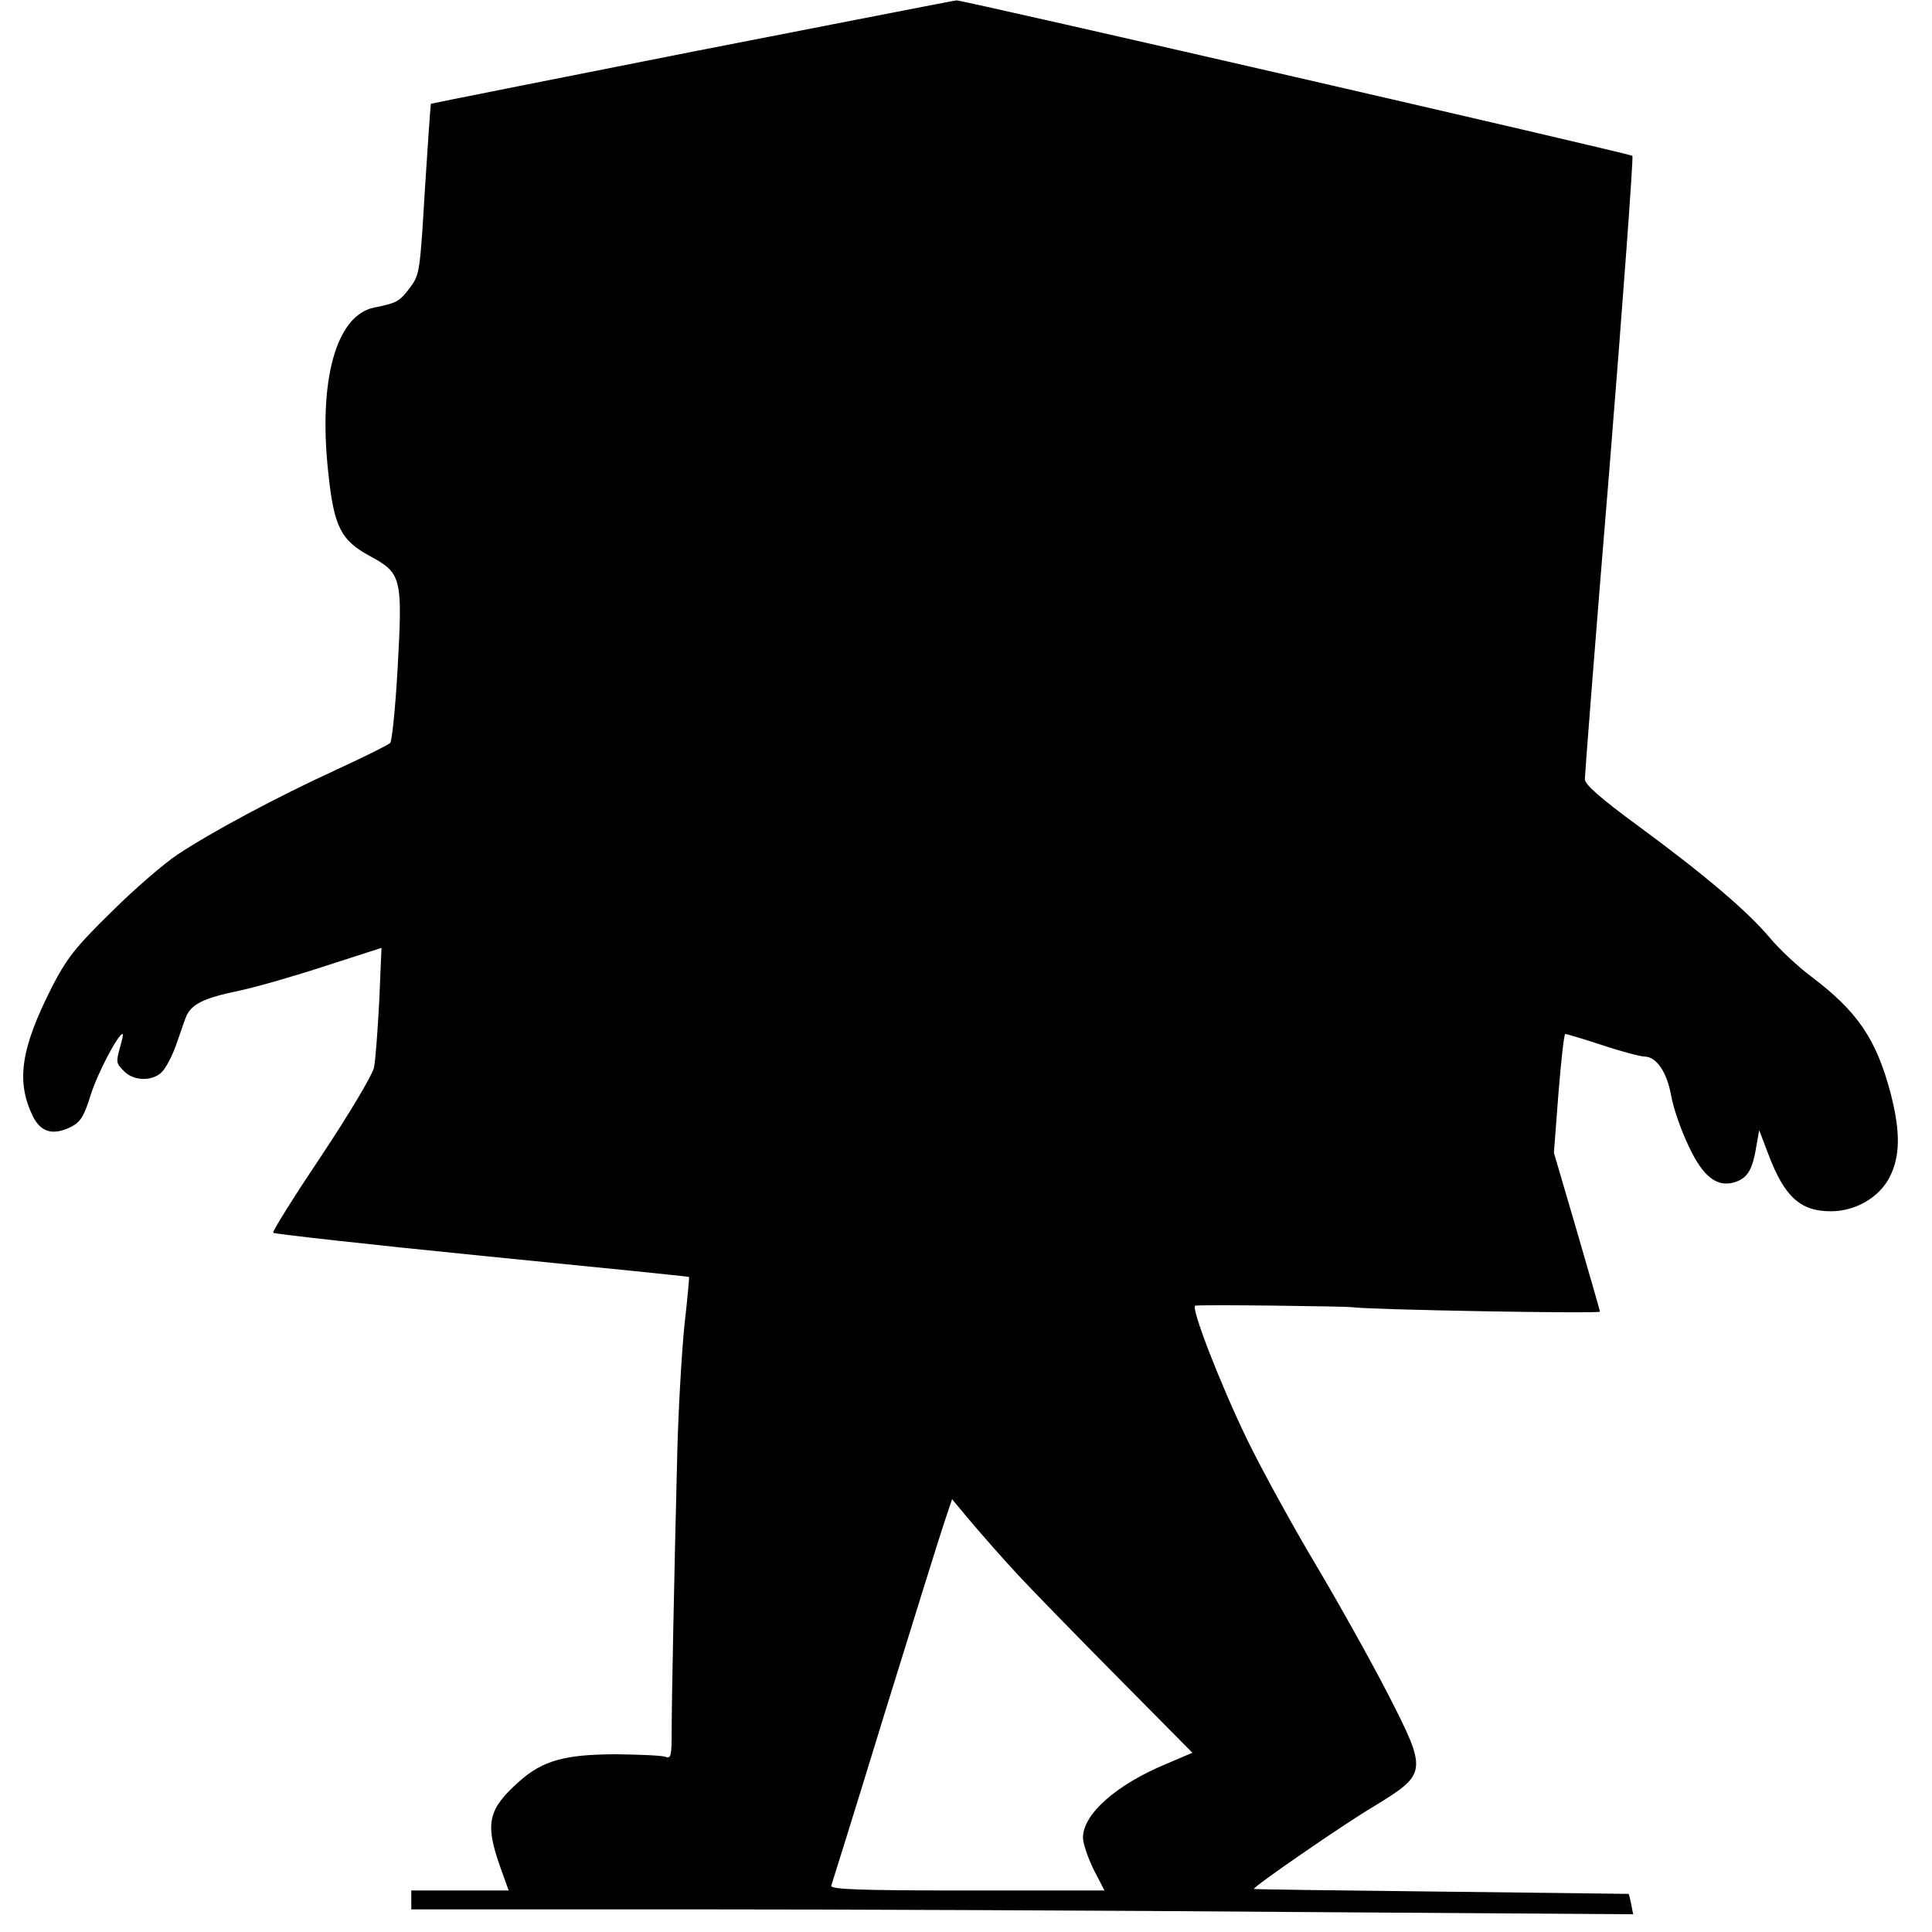 <?xml version="1.0" standalone="no"?>
<!DOCTYPE svg PUBLIC "-//W3C//DTD SVG 20010904//EN"
 "http://www.w3.org/TR/2001/REC-SVG-20010904/DTD/svg10.dtd">
<svg version="1.0" xmlns="http://www.w3.org/2000/svg"
 width="512pt" height="512pt" viewBox="0 0 512 512"
 preserveAspectRatio="xMidYMid meet">
<g transform="translate(0,512) scale(0.1,-0.1)"
fill="#000000" stroke="none">
<path d="M1835 4983 c-379 -75 -691 -137 -693 -138 -1 -1 -8 -103 -16 -227
-13 -221 -14 -226 -40 -261 -28 -37 -35 -40 -94 -52 -101 -20 -149 -192 -122
-438 15 -143 33 -179 111 -221 83 -45 86 -57 73 -293 -6 -106 -15 -197 -20
-202 -5 -5 -69 -37 -143 -71 -157 -72 -329 -164 -421 -225 -36 -24 -115 -92
-175 -152 -95 -93 -117 -121 -157 -198 -83 -164 -96 -250 -51 -343 21 -43 54
-52 102 -28 25 13 34 29 51 83 17 56 73 163 85 163 2 0 -1 -15 -6 -32 -12 -44
-12 -45 11 -68 25 -25 74 -26 99 -1 10 10 26 40 36 67 9 27 22 62 27 77 14 36
47 52 144 72 42 9 144 38 226 65 l149 48 -6 -141 c-4 -78 -10 -158 -14 -177
-5 -20 -66 -123 -140 -234 -73 -109 -130 -200 -127 -203 3 -3 252 -31 553 -61
302 -30 549 -55 549 -56 1 0 -4 -57 -12 -126 -7 -69 -16 -219 -19 -335 -8
-317 -15 -661 -15 -744 0 -64 -2 -72 -16 -67 -9 4 -67 6 -128 7 -138 0 -197
-16 -260 -72 -82 -73 -91 -110 -52 -222 l24 -67 -129 0 -129 0 0 -25 0 -25
728 0 c400 0 1128 -3 1618 -7 l892 -6 -5 26 c-3 15 -6 27 -7 28 0 0 -224 3
-496 6 -272 3 -496 6 -497 7 -5 4 240 173 318 219 142 87 143 91 36 300 -46
89 -132 243 -191 342 -59 99 -141 248 -181 330 -71 147 -152 355 -137 355 40
3 395 -2 413 -4 42 -7 659 -18 659 -12 0 3 -28 99 -61 213 l-61 208 12 157 c7
87 15 158 18 158 3 0 47 -13 99 -30 51 -17 101 -30 111 -30 32 0 60 -42 71
-105 6 -33 27 -93 46 -132 39 -84 78 -113 128 -94 30 12 42 34 52 96 l7 40 24
-63 c43 -114 85 -152 166 -152 65 0 127 36 155 89 29 56 30 121 3 225 -38 143
-88 216 -210 308 -36 27 -85 73 -110 103 -58 69 -169 164 -347 295 -101 74
-143 111 -143 125 0 11 29 386 66 833 36 448 63 816 60 819 -6 6 -1776 413
-1791 412 -5 0 -320 -62 -700 -136z m864 -4038 c41 -44 162 -168 268 -275
l193 -195 -68 -29 c-135 -56 -222 -134 -222 -196 0 -15 13 -53 28 -84 l29 -56
-365 0 c-287 0 -363 3 -359 13 2 6 66 210 140 452 75 242 146 470 158 506 l22
66 51 -61 c28 -33 84 -97 125 -141z"/>
</g>
</svg>
